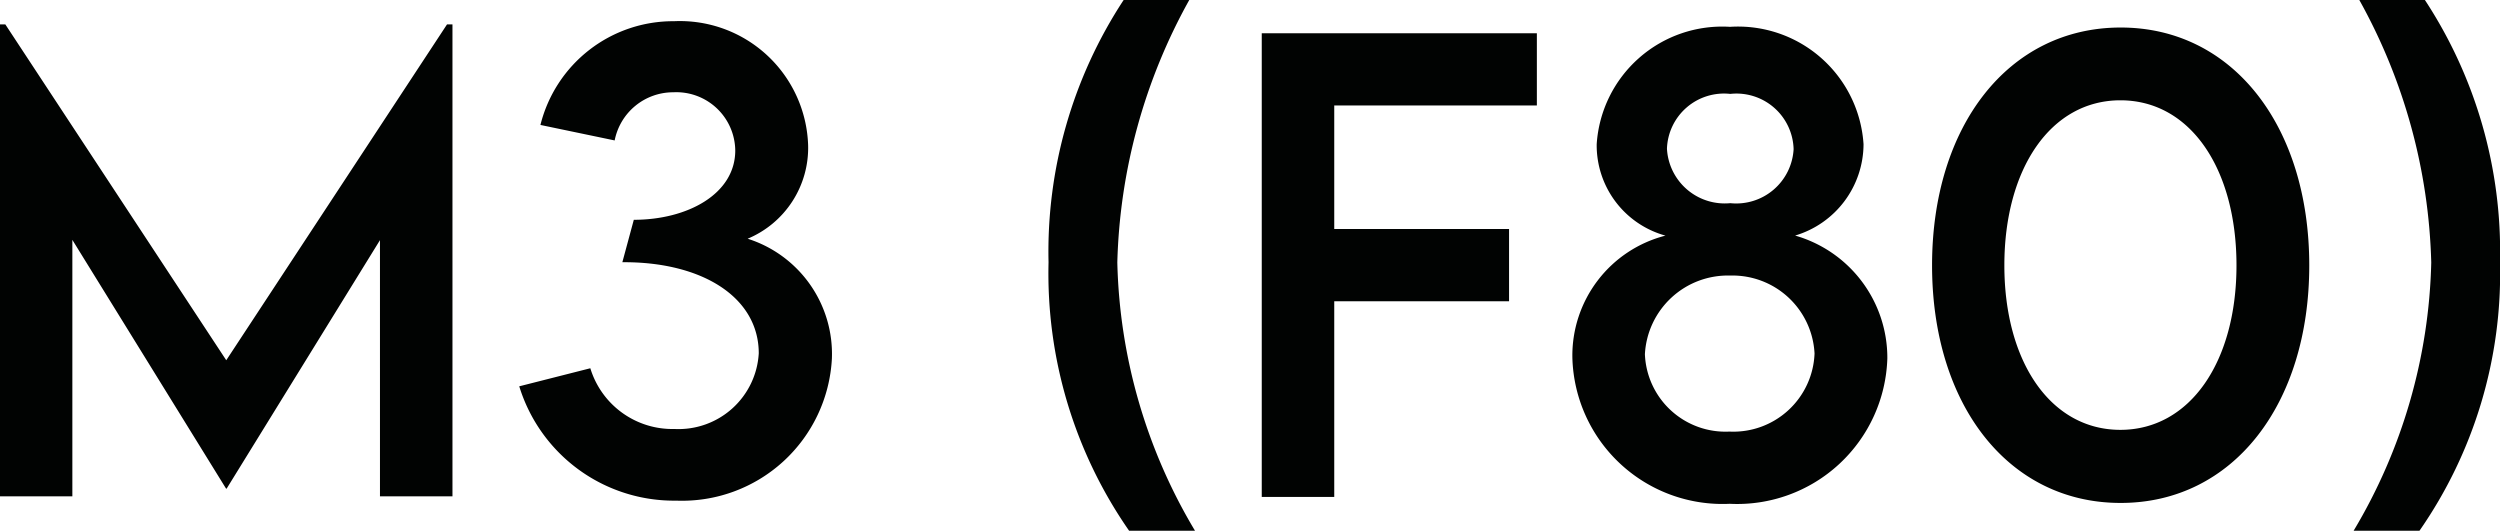 <svg xmlns="http://www.w3.org/2000/svg" width="89.455" height="18.99" viewBox="0 0 89.455 18.99">
  <path id="パス_1494" data-name="パス 1494" d="M-28.337-16.888l-7.9,12.018-7.906-12.018h-.195V0h2.594V-9.177l5.5,8.9h.021l5.486-8.89V0h2.594V-16.888Zm10.756,7.67a3.524,3.524,0,0,0,2.164-3.353,4.591,4.591,0,0,0-4.8-4.43,4.893,4.893,0,0,0-4.778,3.712l2.656.554a2.133,2.133,0,0,1,2.1-1.723,2.109,2.109,0,0,1,2.215,2.082c0,1.559-1.712,2.481-3.63,2.481l-.41,1.518c2.851-.021,4.881,1.251,4.881,3.261A2.876,2.876,0,0,1-20.2-2.41,3.07,3.07,0,0,1-23.21-4.583l-2.543.646A5.794,5.794,0,0,0-20.134.154a5.37,5.37,0,0,0,5.568-5.086A4.326,4.326,0,0,0-17.58-9.218ZM-3.932,1.23h2.358a19.556,19.556,0,0,1-2.779-9.6A20.376,20.376,0,0,1-1.779-17.76H-4.127A16.4,16.4,0,0,0-6.814-8.377,16.119,16.119,0,0,0-3.932,1.23ZM10.659-13.986V-16.57H.815V.021H3.409v-7H9.664V-9.567H3.409v-4.419ZM17.56.267A5.376,5.376,0,0,0,23.2-4.942a4.552,4.552,0,0,0-3.3-4.389A3.425,3.425,0,0,0,22.348-12.6a4.5,4.5,0,0,0-4.778-4.2A4.5,4.5,0,0,0,12.8-12.6a3.352,3.352,0,0,0,2.461,3.271A4.429,4.429,0,0,0,11.93-4.953,5.375,5.375,0,0,0,17.56.267ZM17.58-10.49a2.07,2.07,0,0,1-2.266-1.948A2.042,2.042,0,0,1,17.58-14.4a2.045,2.045,0,0,1,2.266,1.979A2.057,2.057,0,0,1,17.58-10.49ZM17.55-2.317a2.886,2.886,0,0,1-3.025-2.769A2.973,2.973,0,0,1,17.58-7.9a2.939,2.939,0,0,1,3.015,2.789A2.908,2.908,0,0,1,17.55-2.317Zm14,2.553c4.02,0,6.747-3.527,6.747-8.5s-2.728-8.511-6.747-8.511S24.8-13.248,24.8-8.265,27.527.236,31.546.236Zm-.01-2.615c-2.5,0-4.153-2.44-4.153-5.886s1.651-5.906,4.153-5.906,4.153,2.451,4.153,5.906S34.028-2.379,31.536-2.379ZM42.241,1.23a16.119,16.119,0,0,0,2.881-9.608,16.4,16.4,0,0,0-2.687-9.382H40.088a20.376,20.376,0,0,1,2.574,9.393,19.556,19.556,0,0,1-2.779,9.6Z" transform="translate(44.333 17.76)" fill="#010302"/>
</svg>
